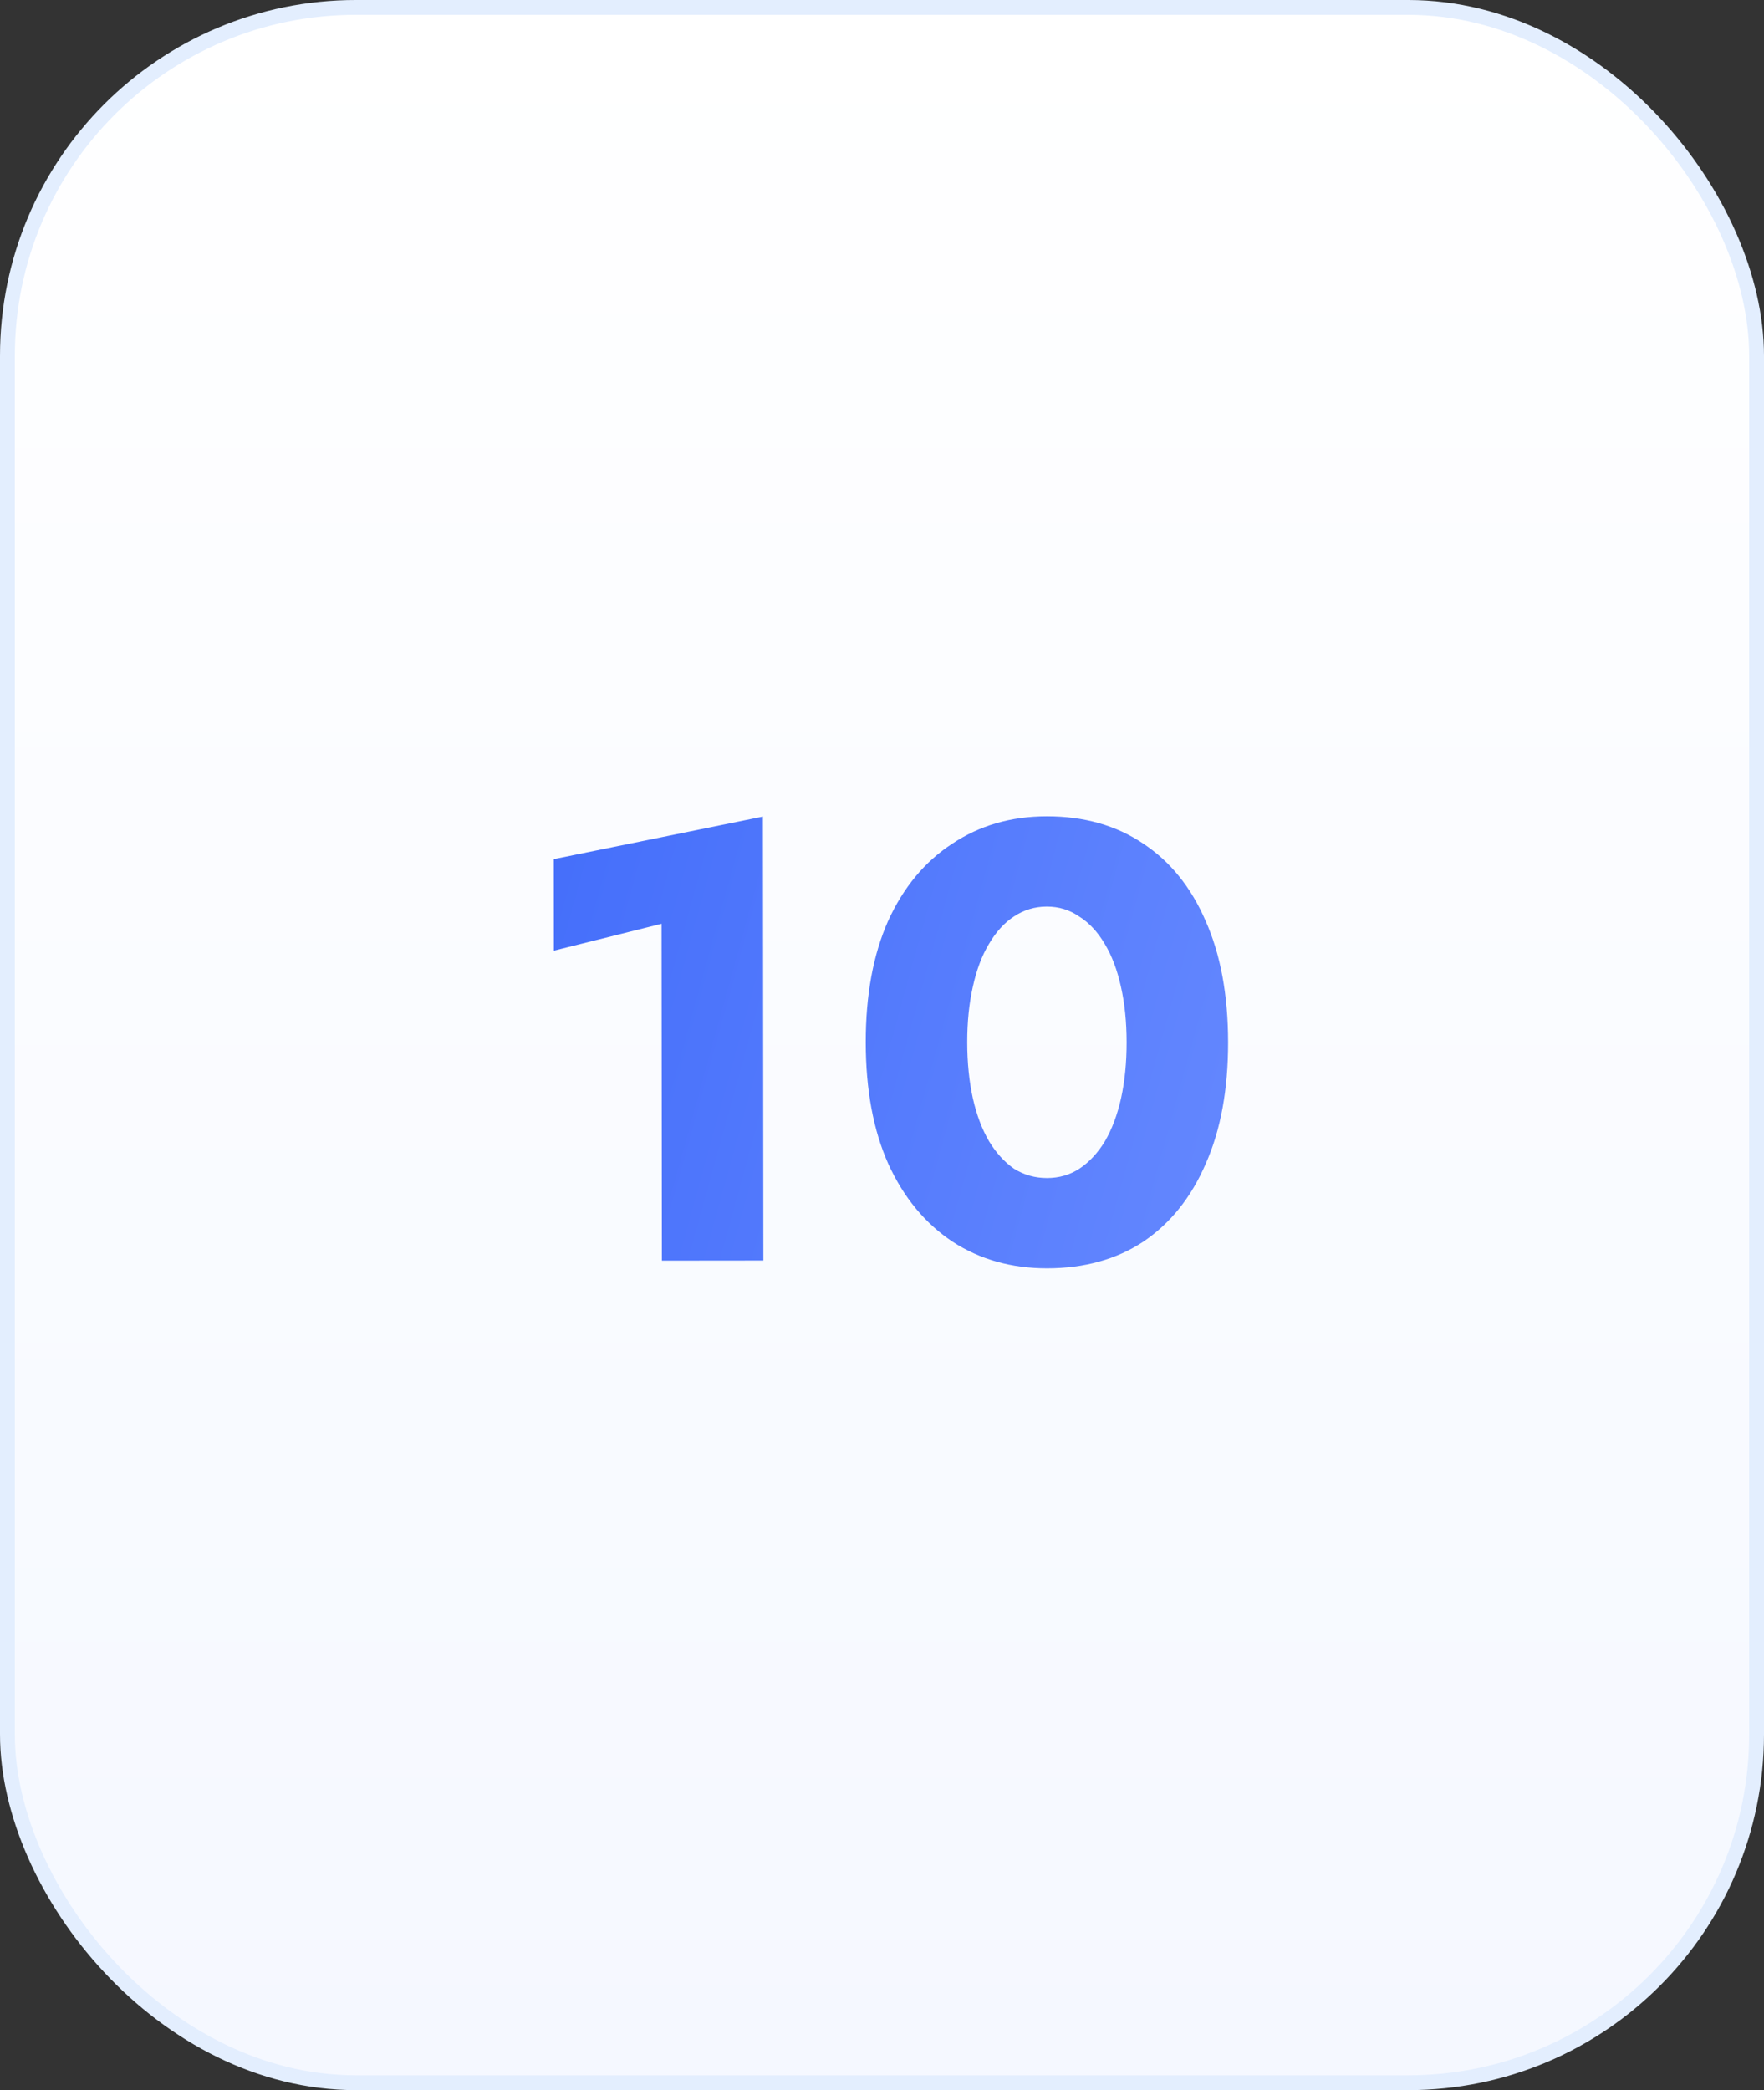<?xml version="1.0" encoding="UTF-8"?> <svg xmlns="http://www.w3.org/2000/svg" width="119" height="141" viewBox="0 0 119 141" fill="none"><rect x="0" y="0" width="119" height="141" fill="#333333" stroke="none"/><rect x="0.5" y="0.5" width="118" height="140" rx="23.5" fill="url(#paint0_linear_14_694)" stroke="#E3EEFE"></rect><path d="M37.364 64.131L37.358 57.957L51.467 55.087L51.497 85.033L44.651 85.04L44.628 62.318L37.364 64.131ZM65.249 70.32C65.251 71.692 65.378 72.952 65.631 74.099C65.884 75.219 66.249 76.185 66.726 76.996C67.203 77.78 67.763 78.395 68.408 78.843C69.08 79.262 69.823 79.471 70.635 79.47C71.447 79.469 72.174 79.259 72.818 78.838C73.49 78.389 74.063 77.773 74.538 76.989C75.013 76.176 75.376 75.21 75.627 74.089C75.878 72.941 76.003 71.681 76.001 70.309C76 68.937 75.873 67.691 75.62 66.571C75.367 65.424 75.002 64.458 74.525 63.675C74.048 62.863 73.473 62.248 72.801 61.828C72.157 61.381 71.428 61.157 70.616 61.158C69.804 61.159 69.063 61.384 68.391 61.833C67.747 62.253 67.188 62.87 66.713 63.682C66.238 64.467 65.875 65.433 65.624 66.581C65.373 67.702 65.248 68.948 65.249 70.32ZM58.403 70.326C58.4 67.135 58.902 64.404 59.907 62.135C60.941 59.866 62.381 58.129 64.228 56.923C66.075 55.689 68.202 55.071 70.61 55.068C73.13 55.066 75.301 55.68 77.122 56.91C78.943 58.112 80.345 59.847 81.327 62.114C82.338 64.381 82.844 67.11 82.847 70.302C82.851 73.494 82.349 76.225 81.344 78.494C80.366 80.763 78.968 82.514 77.149 83.748C75.33 84.954 73.161 85.558 70.641 85.56C68.233 85.563 66.104 84.963 64.255 83.761C62.406 82.531 60.962 80.782 59.924 78.515C58.913 76.248 58.407 73.519 58.403 70.326Z" fill="url(#paint1_linear_14_694)"></path><defs><linearGradient id="paint0_linear_14_694" x1="59.5" y1="0" x2="59.5" y2="141" gradientUnits="userSpaceOnUse"><stop stop-color="white"></stop><stop offset="1" stop-color="#F5F8FF"></stop></linearGradient><linearGradient id="paint1_linear_14_694" x1="36.381" y1="47.639" x2="92.098" y2="63.028" gradientUnits="userSpaceOnUse"><stop stop-color="#436DFA"></stop><stop offset="1" stop-color="#6689FF"></stop></linearGradient></defs></svg> 
